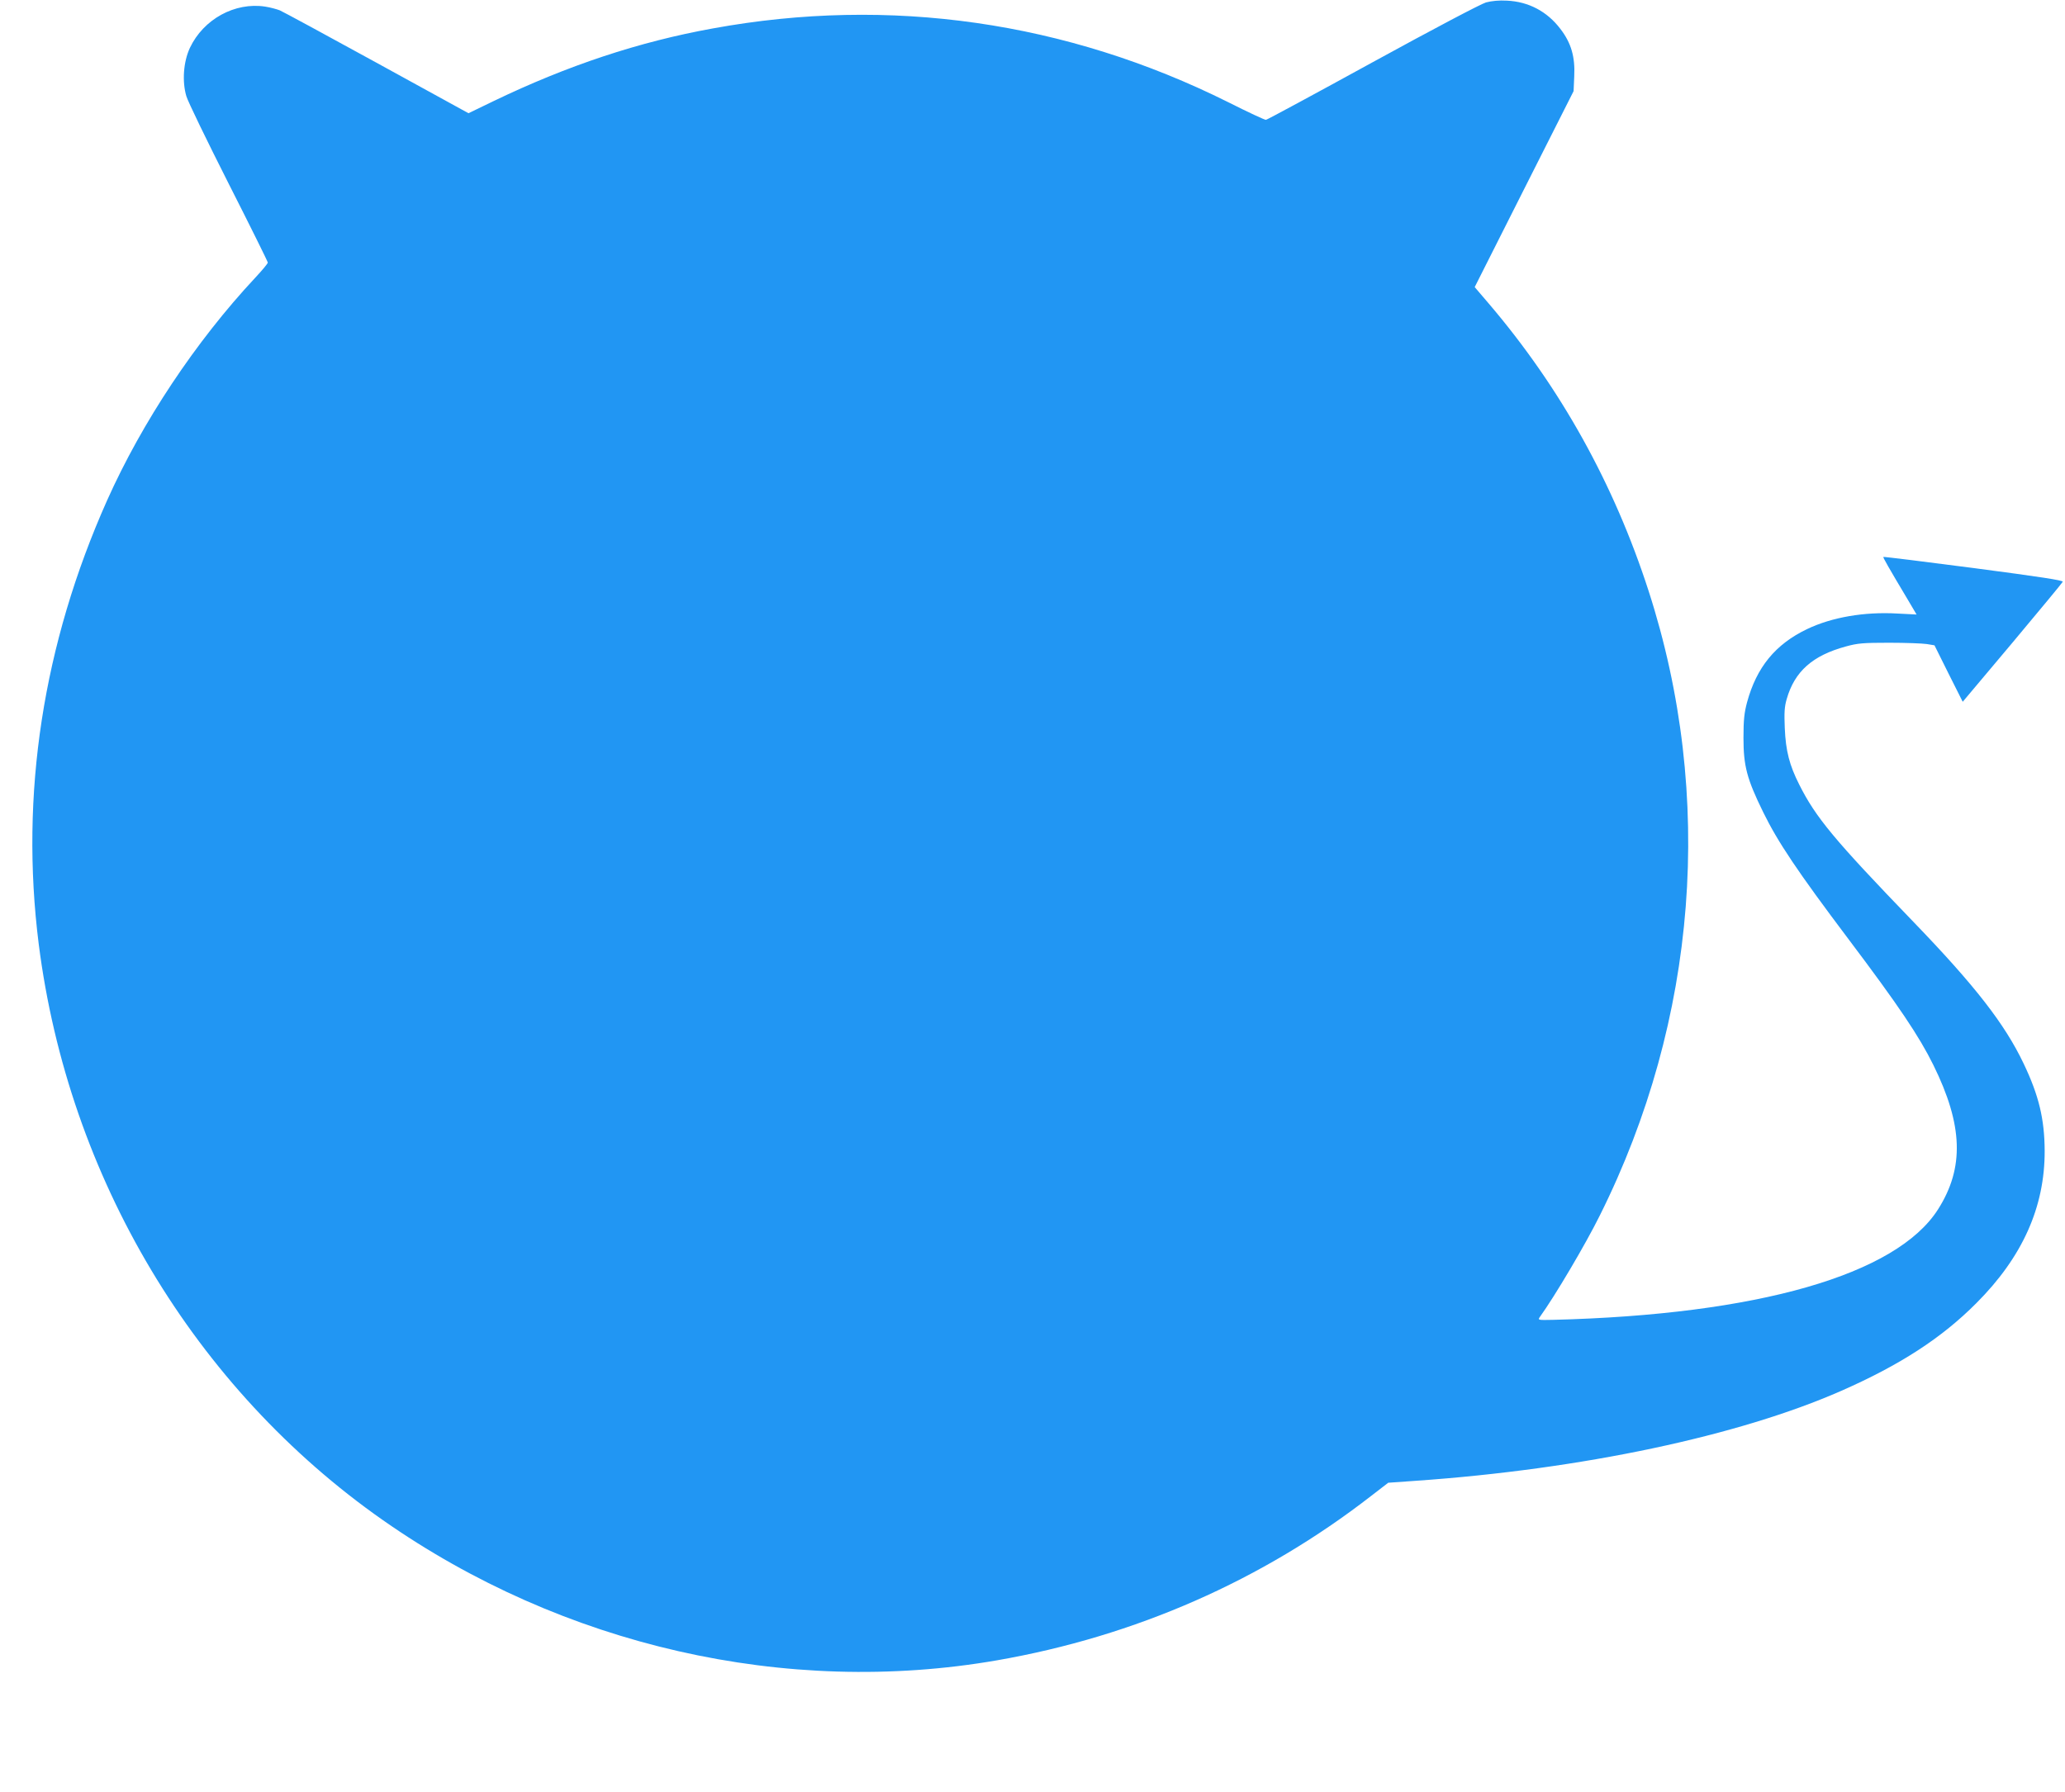 <?xml version="1.0" standalone="no"?>
<!DOCTYPE svg PUBLIC "-//W3C//DTD SVG 20010904//EN"
 "http://www.w3.org/TR/2001/REC-SVG-20010904/DTD/svg10.dtd">
<svg version="1.0" xmlns="http://www.w3.org/2000/svg"
 width="1280pt" height="1111pt" viewBox="0 0 1280 1111"
 preserveAspectRatio="xMidYMid meet">
<g transform="translate(0,1111) scale(0.1,-0.1)"
fill="#2196f3" stroke="none">
<path d="M9211 11095 c-31 -9 -331 -167 -703 -371 -357 -196 -655 -357 -661
-357 -7 -1 -112 48 -233 109 -1004 501 -2099 658 -3194 458 -460 -83 -902
-230 -1361 -451 l-155 -75 -570 313 c-313 172 -583 318 -600 325 -18 7 -58 18
-90 23 -188 29 -383 -78 -467 -256 -40 -86 -49 -207 -22 -299 9 -32 127 -275
261 -540 134 -264 244 -486 244 -492 0 -6 -35 -48 -78 -94 -369 -395 -701
-895 -918 -1380 -398 -892 -541 -1824 -424 -2751 184 -1447 965 -2754 2135
-3573 1113 -779 2498 -1095 3805 -868 856 149 1644 495 2320 1020 l105 81 170
12 c1032 72 2003 278 2641 559 363 160 620 327 834 542 286 286 425 596 424
945 -1 197 -36 343 -130 540 -117 246 -301 483 -685 881 -488 506 -604 645
-707 851 -60 119 -83 207 -89 349 -4 96 -2 132 12 180 49 171 160 270 367 326
72 20 107 23 268 23 102 0 206 -4 233 -8 l48 -8 87 -175 88 -175 307 365 c169
202 310 372 313 379 3 9 -135 30 -552 85 -306 40 -558 71 -560 69 -3 -3 31
-63 154 -269 l52 -88 -118 6 c-207 12 -407 -23 -560 -96 -197 -94 -314 -237
-373 -455 -17 -64 -22 -108 -22 -220 0 -174 21 -254 122 -460 91 -186 213
-368 530 -789 312 -414 437 -601 525 -779 184 -373 193 -637 29 -895 -258
-406 -1118 -653 -2385 -685 -95 -2 -97 -2 -83 18 93 129 283 450 372 630 605
1212 713 2600 302 3871 -215 665 -546 1260 -990 1781 l-88 103 306 607 307
608 4 92 c6 121 -19 207 -86 294 -82 108 -197 169 -332 175 -47 3 -95 -2 -129
-11z"/>
</g>
</svg>
